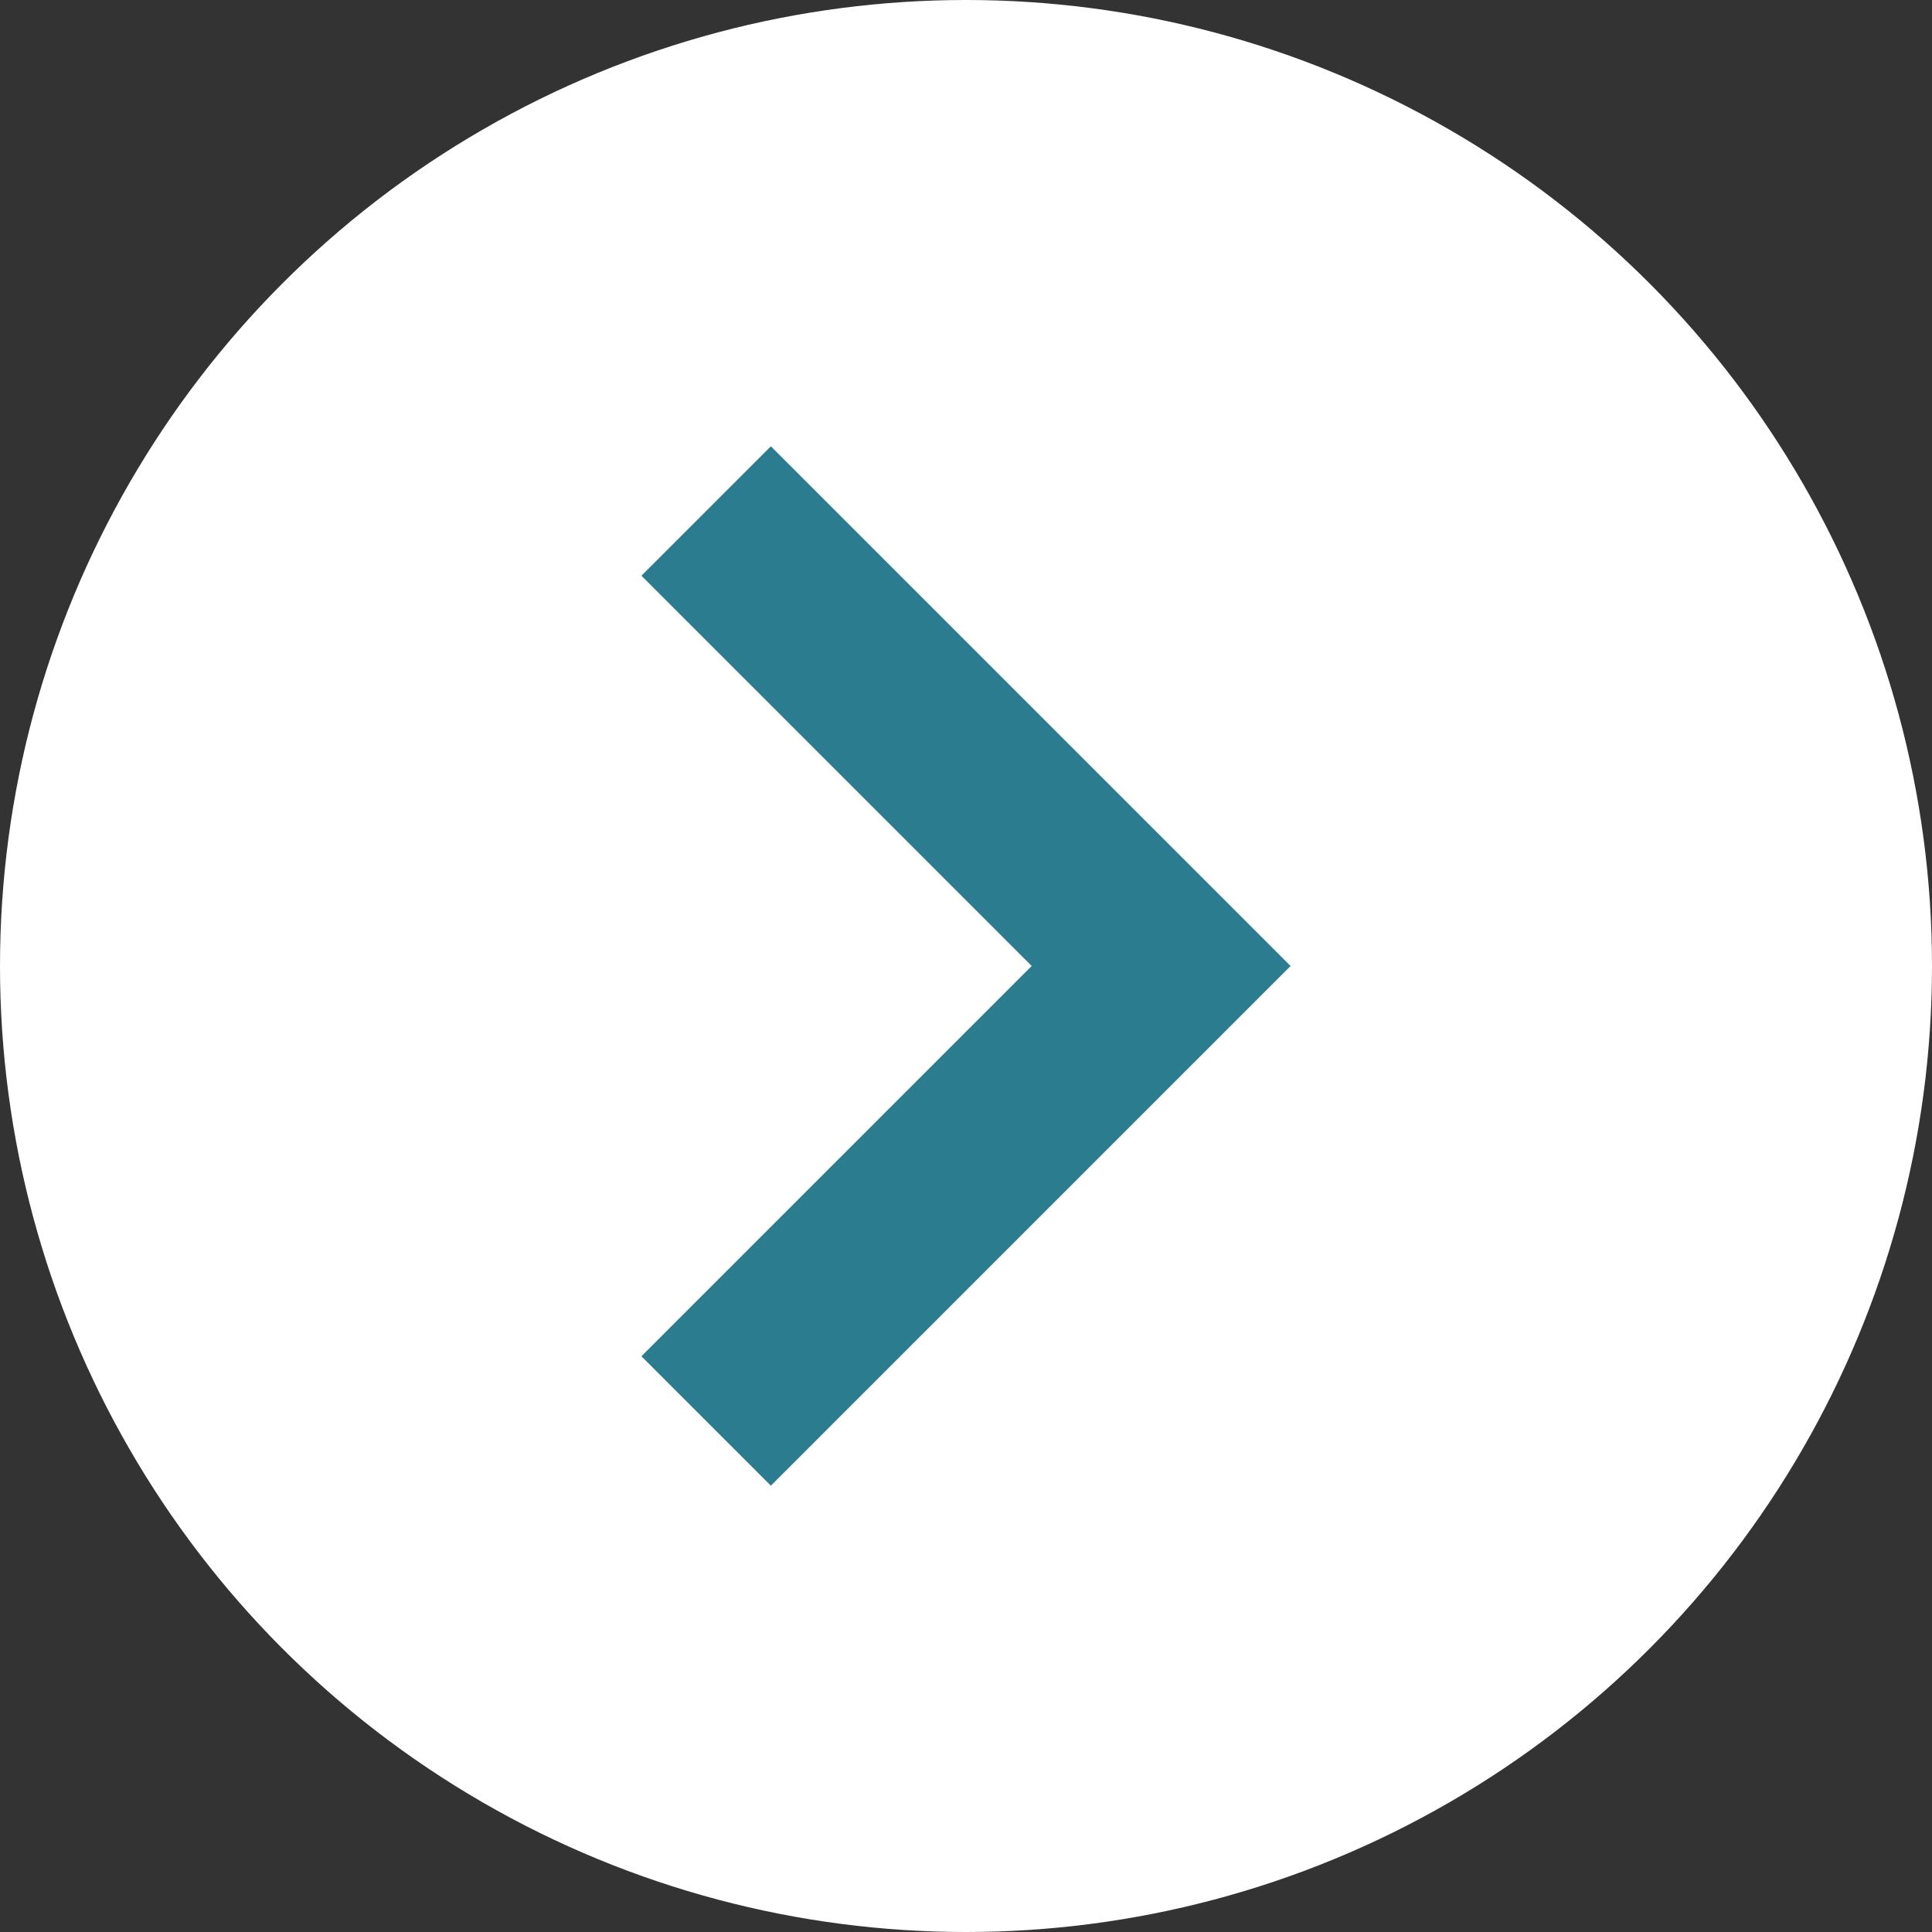 <?xml version="1.0" encoding="utf-8"?>
<!-- Generator: Adobe Illustrator 19.2.1, SVG Export Plug-In . SVG Version: 6.00 Build 0)  -->
<svg version="1.1" id="Calque_1" xmlns="http://www.w3.org/2000/svg" xmlns:xlink="http://www.w3.org/1999/xlink" x="0px" y="0px"
	 viewBox="0 0 100 100" style="enable-background:new 0 0 100 100;" xml:space="preserve">
<rect x="0" y="0" width="100" height="100" fill="#333333" stroke="none"/>
<style type="text/css">
	.st0{fill:#FFFFFF;}
	.st1{fill:#2B7C8F;}
</style>
<circle class="st0" cx="50" cy="50" r="50"/>
<path class="st1" d="M66.8,50L39.9,23.1l-6.7,6.7L53.4,50L33.2,70.2l6.7,6.7L66.8,50z"/>
</svg>

